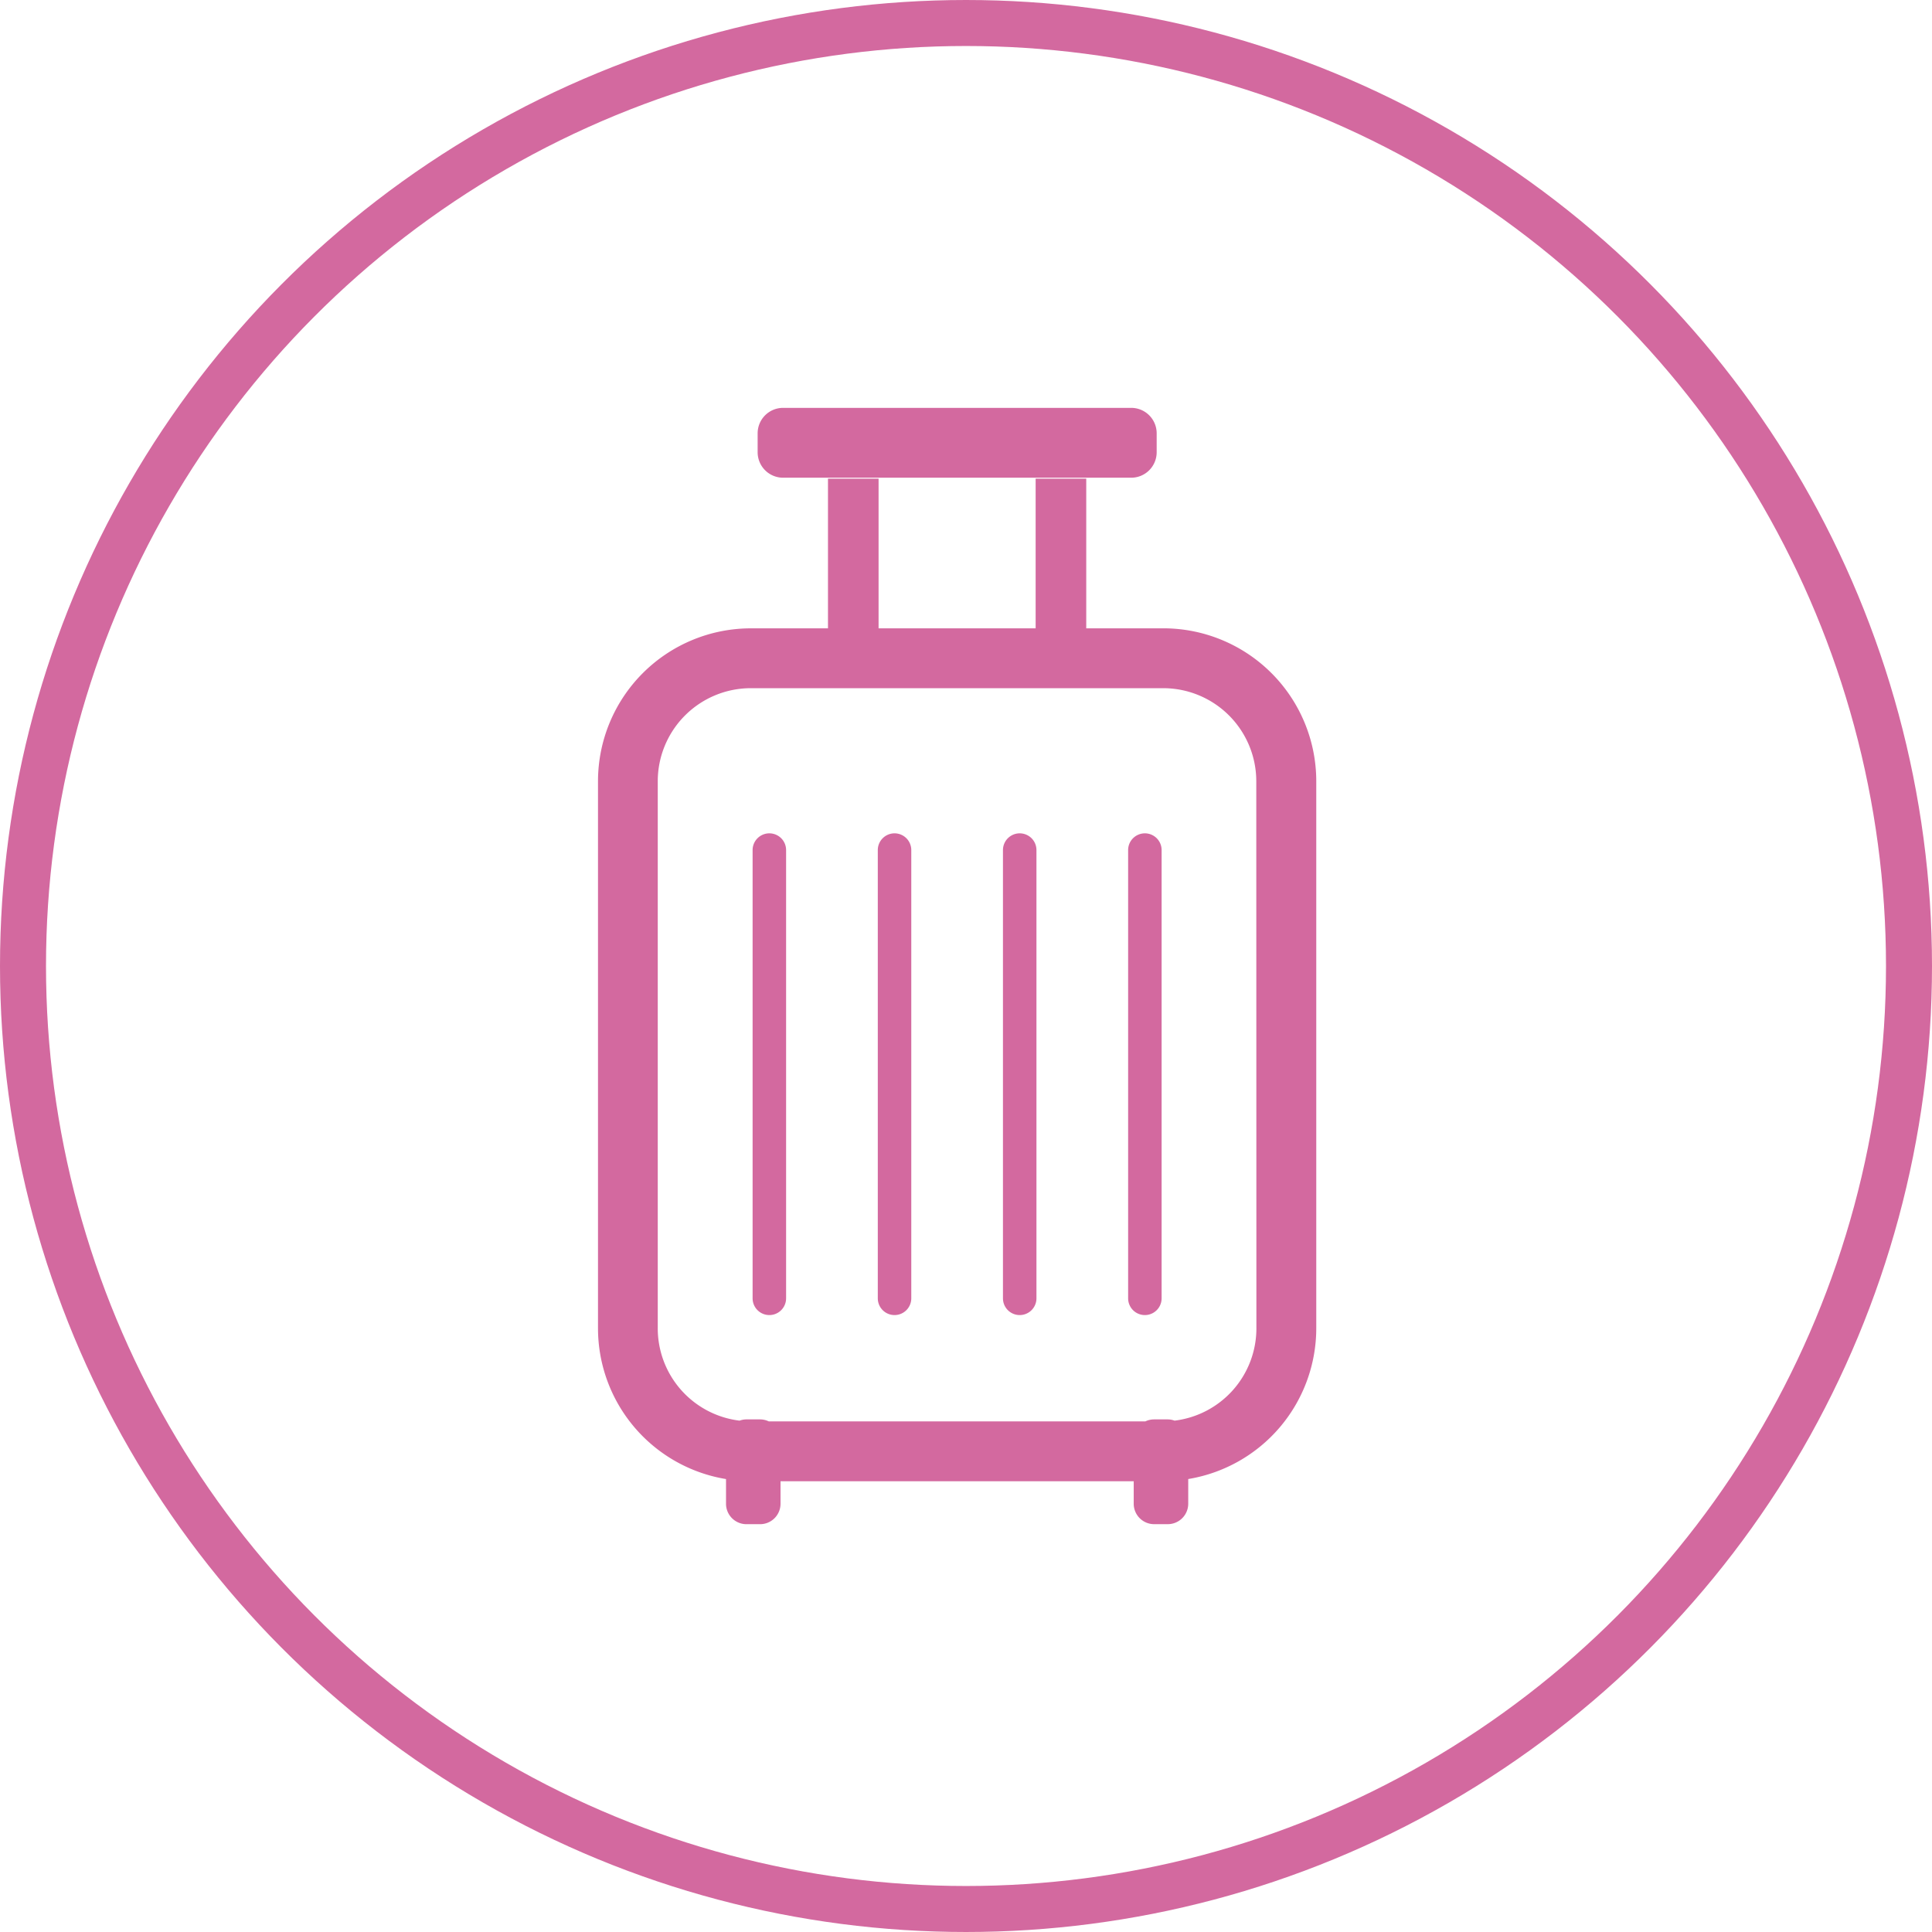 <svg xmlns="http://www.w3.org/2000/svg" width="84" height="84" viewBox="0 0 84 84">
  <g id="グループ_357" data-name="グループ 357" transform="translate(-197 -3281.047)">
    <g id="キャリーバッグ2" transform="translate(223 3298.78)">
      <path id="パス_2655" data-name="パス 2655" d="M165.6,3.037h15.135a1.107,1.107,0,0,0,1.107-1.107V1.107A1.107,1.107,0,0,0,180.734,0H165.6a1.107,1.107,0,0,0-1.107,1.107V1.93A1.107,1.107,0,0,0,165.6,3.037Z" transform="translate(-157.552)" fill="#d3699f"/>
      <path id="パス_2656" data-name="パス 2656" d="M115.863,38.986h-3.351V32.48h-2.2v6.507h-6.829V32.48h-2.2v6.507H97.933a6.65,6.65,0,0,0-6.649,6.65V69.421a6.646,6.646,0,0,0,5.566,6.554v1.073a.889.889,0,0,0,.889.889h.592a.889.889,0,0,0,.889-.889V76.07h15.356v.977a.888.888,0,0,0,.889.889h.592a.889.889,0,0,0,.889-.889V75.974a6.647,6.647,0,0,0,5.567-6.554V45.636A6.65,6.65,0,0,0,115.863,38.986Zm4.047,30.434a4.042,4.042,0,0,1-3.558,4.015.878.878,0,0,0-.3-.054h-.592a.882.882,0,0,0-.377.086H98.707a.876.876,0,0,0-.376-.086h-.592a.875.875,0,0,0-.3.054,4.042,4.042,0,0,1-3.557-4.015V45.636a4.048,4.048,0,0,1,4.047-4.047h17.929a4.048,4.048,0,0,1,4.047,4.047Z" transform="translate(-91.284 -29.401)" fill="#d3699f"/>
      <path id="パス_2657" data-name="パス 2657" d="M162.93,195.146a.728.728,0,0,0-.729.729v19.488a.728.728,0,1,0,1.456,0V195.875A.728.728,0,0,0,162.93,195.146Z" transform="translate(-155.479 -176.647)" fill="#d3699f"/>
      <path id="パス_2658" data-name="パス 2658" d="M220.341,195.146a.728.728,0,0,0-.728.729v19.488a.728.728,0,1,0,1.456,0V195.875A.728.728,0,0,0,220.341,195.146Z" transform="translate(-207.448 -176.647)" fill="#d3699f"/>
      <path id="パス_2659" data-name="パス 2659" d="M277.748,195.146a.728.728,0,0,0-.729.729v19.488a.728.728,0,1,0,1.456,0V195.875A.728.728,0,0,0,277.748,195.146Z" transform="translate(-259.412 -176.647)" fill="#d3699f"/>
      <path id="パス_2660" data-name="パス 2660" d="M335.159,195.146a.728.728,0,0,0-.728.729v19.488a.728.728,0,1,0,1.456,0V195.875A.728.728,0,0,0,335.159,195.146Z" transform="translate(-311.382 -176.647)" fill="#d3699f"/>
    </g>
    <g id="楕円形_2" data-name="楕円形 2" transform="translate(197 3281.047)" fill="none" stroke="#d3699f" stroke-width="2">
      <circle cx="42" cy="42" r="42" stroke="none"/>
      <circle cx="42" cy="42" r="41" fill="none"/>
    </g>
  </g>
</svg>
